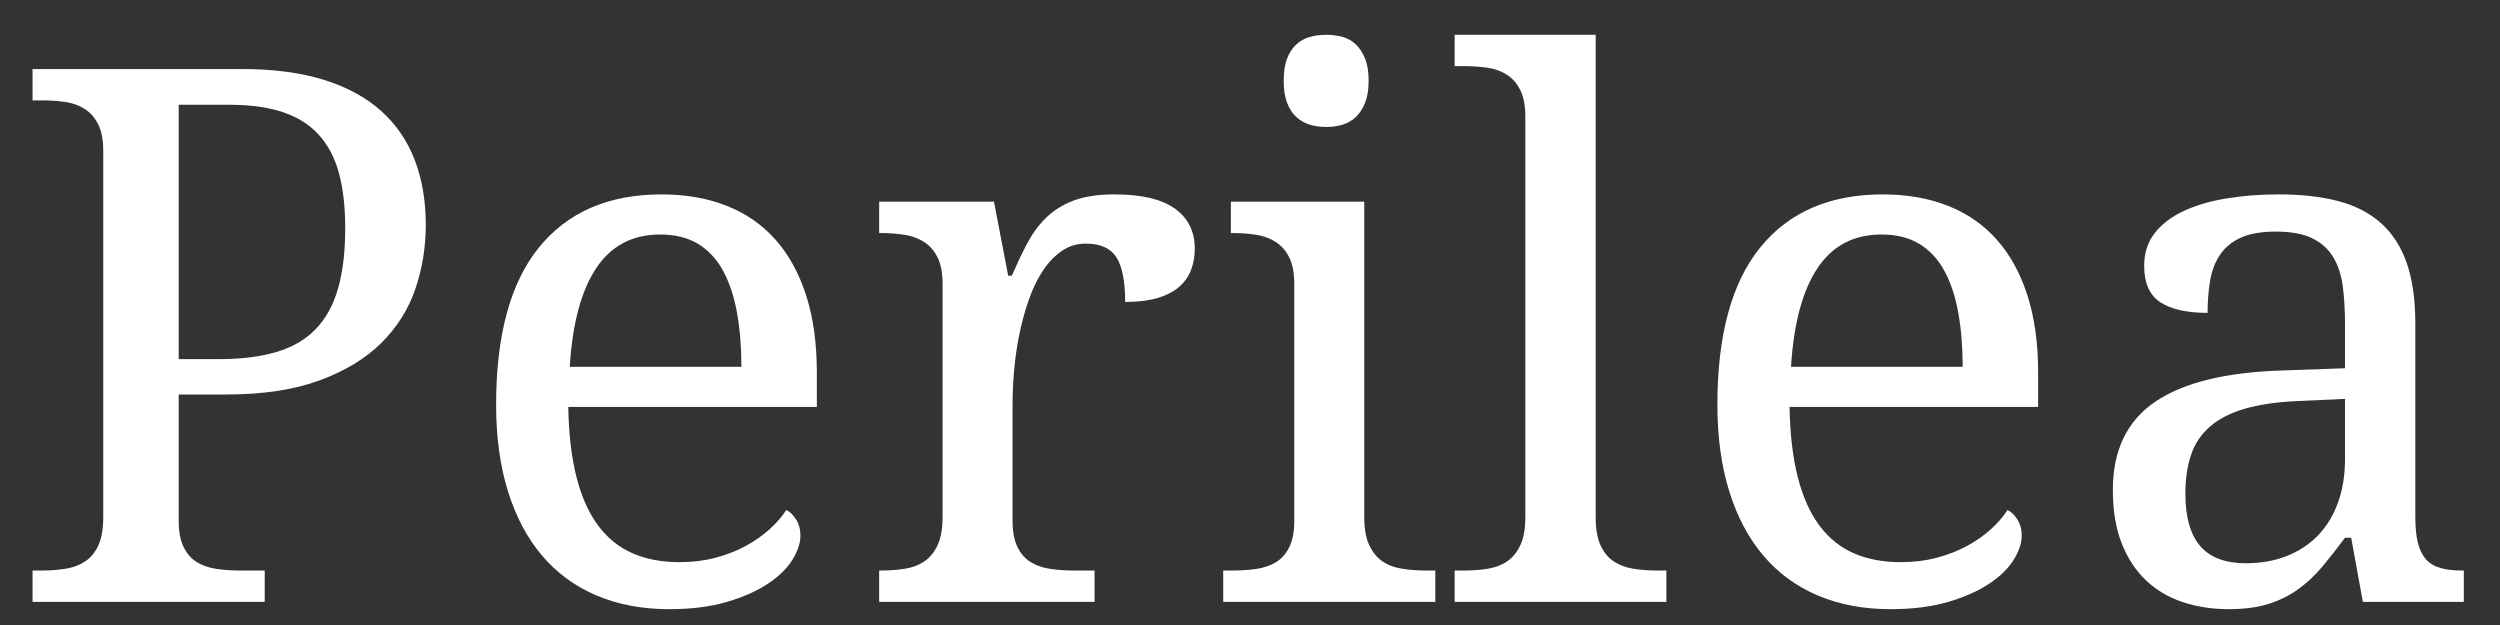 <svg version="1.2" preserveAspectRatio="xMidYMid meet" height="500" viewBox="0 0 1500 375" zoomAndPan="magnify" width="2000" xmlns:xlink="http://www.w3.org/1999/xlink" xmlns="http://www.w3.org/2000/svg"><rect x="0" y="0" width="1500" height="375" fill="#333333" stroke="none"/><defs></defs><g id="1cf0f6609b"><g style="fill:#ffffff;fill-opacity:1;"><g transform="translate(2.467, 361.125)"><path d="M 17.062 0 L 17.062 -18.812 L 22.734 -18.812 C 27.836 -18.812 32.613 -19.176 37.062 -19.906 C 41.508 -20.633 45.41 -22.125 48.766 -24.375 C 52.117 -26.633 54.742 -29.879 56.641 -34.109 C 58.535 -38.336 59.484 -43.953 59.484 -50.953 L 59.484 -270.5 C 59.484 -277.062 58.5 -282.344 56.531 -286.344 C 54.562 -290.352 51.898 -293.453 48.547 -295.641 C 45.191 -297.828 41.289 -299.25 36.844 -299.906 C 32.395 -300.562 27.691 -300.891 22.734 -300.891 L 17.062 -300.891 L 17.062 -319.703 L 142.797 -319.703 C 161.598 -319.703 177.922 -317.551 191.766 -313.25 C 205.617 -308.945 217.066 -302.75 226.109 -294.656 C 235.148 -286.57 241.891 -276.77 246.328 -265.25 C 250.773 -253.727 253 -240.68 253 -226.109 C 253 -212.836 250.922 -200.078 246.766 -187.828 C 242.617 -175.586 235.805 -164.766 226.328 -155.359 C 216.848 -145.961 204.453 -138.457 189.141 -132.844 C 173.836 -127.227 155.109 -124.422 132.953 -124.422 L 104.75 -124.422 L 104.75 -48.766 C 104.75 -42.203 105.734 -36.914 107.703 -32.906 C 109.672 -28.895 112.328 -25.867 115.672 -23.828 C 119.023 -21.797 122.926 -20.453 127.375 -19.797 C 131.82 -19.141 136.523 -18.812 141.484 -18.812 L 156.359 -18.812 L 156.359 0 Z M 104.75 -145.641 L 128.578 -145.641 C 142.141 -145.641 153.727 -147.062 163.344 -149.906 C 172.969 -152.75 180.844 -157.336 186.969 -163.672 C 193.094 -170.016 197.57 -178.176 200.406 -188.156 C 203.25 -198.145 204.672 -210.211 204.672 -224.359 C 204.672 -236.898 203.43 -247.797 200.953 -257.047 C 198.484 -266.305 194.477 -274 188.938 -280.125 C 183.395 -286.25 176.211 -290.801 167.391 -293.781 C 158.578 -296.77 147.828 -298.266 135.141 -298.266 L 104.75 -298.266 Z M 104.75 -145.641" style="stroke:none"></path></g><g transform="translate(272.964, 361.125)"><path d="M 123.109 -220.422 C 106.492 -220.422 93.703 -213.676 84.734 -200.188 C 75.766 -186.707 70.477 -166.992 68.875 -141.047 L 171.875 -141.047 C 171.875 -152.848 171 -163.633 169.25 -173.406 C 167.5 -183.176 164.727 -191.555 160.938 -198.547 C 157.156 -205.547 152.164 -210.941 145.969 -214.734 C 139.77 -218.523 132.148 -220.422 123.109 -220.422 Z M 128.578 4.375 C 112.398 4.375 97.859 1.641 84.953 -3.828 C 72.055 -9.297 61.16 -17.273 52.266 -27.766 C 43.367 -38.266 36.551 -51.129 31.812 -66.359 C 27.07 -81.598 24.703 -98.91 24.703 -118.297 C 24.703 -160.141 33.301 -191.629 50.5 -212.766 C 67.707 -233.91 92.203 -244.484 123.984 -244.484 C 138.422 -244.484 151.395 -242.223 162.906 -237.703 C 174.426 -233.18 184.191 -226.438 192.203 -217.469 C 200.223 -208.5 206.383 -197.344 210.688 -184 C 214.988 -170.664 217.141 -155.18 217.141 -137.547 L 217.141 -116.984 L 68 -116.984 C 68.289 -100.66 69.93 -86.629 72.922 -74.891 C 75.91 -63.16 80.211 -53.504 85.828 -45.922 C 91.441 -38.336 98.328 -32.758 106.484 -29.188 C 114.648 -25.613 124.055 -23.828 134.703 -23.828 C 142.43 -23.828 149.609 -24.703 156.234 -26.453 C 162.867 -28.203 168.883 -30.535 174.281 -33.453 C 179.676 -36.367 184.453 -39.688 188.609 -43.406 C 192.766 -47.125 196.156 -51.023 198.781 -55.109 C 200.812 -54.234 202.738 -52.41 204.562 -49.641 C 206.383 -46.867 207.297 -43.586 207.297 -39.797 C 207.297 -35.273 205.691 -30.426 202.484 -25.25 C 199.285 -20.082 194.406 -15.312 187.844 -10.938 C 181.281 -6.562 173.078 -2.914 163.234 0 C 153.398 2.914 141.848 4.375 128.578 4.375 Z M 128.578 4.375" style="stroke:none"></path></g><g transform="translate(512.628, 361.125)"><path d="M 144.109 0 L 14.875 0 L 14.875 -18.812 L 16.188 -18.812 C 21.281 -18.812 26.051 -19.176 30.5 -19.906 C 34.945 -20.633 38.812 -22.125 42.094 -24.375 C 45.375 -26.633 48 -29.879 49.969 -34.109 C 51.938 -38.336 52.922 -43.953 52.922 -50.953 L 52.922 -190.688 C 52.922 -197.25 51.938 -202.531 49.969 -206.531 C 48 -210.539 45.336 -213.641 41.984 -215.828 C 38.629 -218.016 34.727 -219.473 30.281 -220.203 C 25.832 -220.93 21.133 -221.297 16.188 -221.297 L 14.875 -221.297 L 14.875 -240.109 L 83.75 -240.109 L 92.281 -195.719 L 94.469 -195.719 C 97.383 -202.414 100.375 -208.719 103.438 -214.625 C 106.5 -220.531 110.25 -225.707 114.688 -230.156 C 119.133 -234.602 124.641 -238.102 131.203 -240.656 C 137.766 -243.207 146.004 -244.484 155.922 -244.484 C 172.242 -244.484 184.375 -241.641 192.312 -235.953 C 200.258 -230.266 204.234 -222.242 204.234 -211.891 C 204.234 -207.223 203.469 -202.922 201.938 -198.984 C 200.414 -195.055 197.977 -191.672 194.625 -188.828 C 191.27 -185.984 186.969 -183.797 181.719 -182.266 C 176.469 -180.734 170.051 -179.969 162.469 -179.969 C 162.469 -192.363 160.719 -201.289 157.219 -206.75 C 153.727 -212.219 147.609 -214.953 138.859 -214.953 C 133.316 -214.953 128.359 -213.383 123.984 -210.25 C 119.609 -207.113 115.781 -202.957 112.5 -197.781 C 109.227 -192.613 106.461 -186.676 104.203 -179.969 C 101.941 -173.258 100.117 -166.367 98.734 -159.297 C 97.348 -152.234 96.363 -145.203 95.781 -138.203 C 95.195 -131.203 94.906 -124.859 94.906 -119.172 L 94.906 -48.766 C 94.906 -42.203 95.891 -36.914 97.859 -32.906 C 99.828 -28.895 102.488 -25.867 105.844 -23.828 C 109.195 -21.797 113.094 -20.453 117.531 -19.797 C 121.977 -19.141 126.68 -18.812 131.641 -18.812 L 144.109 -18.812 Z M 144.109 0" style="stroke:none"></path></g><g transform="translate(723.647, 361.125)"><path d="M 16.188 -18.812 C 21.133 -18.812 25.832 -19.141 30.281 -19.797 C 34.727 -20.453 38.629 -21.797 41.984 -23.828 C 45.336 -25.867 48 -28.895 49.969 -32.906 C 51.938 -36.914 52.922 -42.203 52.922 -48.766 L 52.922 -190.688 C 52.922 -197.25 51.938 -202.531 49.969 -206.531 C 48 -210.539 45.336 -213.641 41.984 -215.828 C 38.629 -218.016 34.727 -219.473 30.281 -220.203 C 25.832 -220.93 21.133 -221.297 16.188 -221.297 L 14.875 -221.297 L 14.875 -240.109 L 94.906 -240.109 L 94.906 -50.953 C 94.906 -43.953 95.891 -38.336 97.859 -34.109 C 99.828 -29.879 102.453 -26.633 105.734 -24.375 C 109.016 -22.125 112.91 -20.633 117.422 -19.906 C 121.941 -19.176 126.68 -18.812 131.641 -18.812 L 137.547 -18.812 L 137.547 0 L 10.281 0 L 10.281 -18.812 Z M 46.578 -312.703 C 46.578 -317.953 47.234 -322.328 48.547 -325.828 C 49.859 -329.328 51.68 -332.164 54.016 -334.344 C 56.348 -336.531 59.047 -338.062 62.109 -338.938 C 65.172 -339.812 68.52 -340.25 72.156 -340.25 C 75.656 -340.25 78.938 -339.812 82 -338.938 C 85.062 -338.062 87.723 -336.531 89.984 -334.344 C 92.242 -332.164 94.066 -329.328 95.453 -325.828 C 96.836 -322.328 97.531 -317.953 97.531 -312.703 C 97.531 -307.453 96.836 -303.078 95.453 -299.578 C 94.066 -296.078 92.242 -293.234 89.984 -291.047 C 87.723 -288.867 85.062 -287.305 82 -286.359 C 78.938 -285.41 75.656 -284.938 72.156 -284.938 C 68.52 -284.938 65.172 -285.41 62.109 -286.359 C 59.047 -287.305 56.348 -288.867 54.016 -291.047 C 51.68 -293.234 49.859 -296.078 48.547 -299.578 C 47.234 -303.078 46.578 -307.453 46.578 -312.703 Z M 46.578 -312.703" style="stroke:none"></path></g><g transform="translate(866.877, 361.125)"><path d="M 11.594 -18.812 C 16.695 -18.812 21.469 -19.176 25.906 -19.906 C 30.352 -20.633 34.219 -22.125 37.5 -24.375 C 40.781 -26.633 43.406 -29.879 45.375 -34.109 C 47.344 -38.336 48.328 -43.953 48.328 -50.953 L 48.328 -291.062 C 48.328 -297.613 47.344 -302.895 45.375 -306.906 C 43.406 -310.914 40.742 -314.016 37.391 -316.203 C 34.035 -318.391 30.133 -319.812 25.688 -320.469 C 21.25 -321.125 16.551 -321.453 11.594 -321.453 L 5.906 -321.453 L 5.906 -340.25 L 90.531 -340.25 L 90.531 -50.953 C 90.531 -43.953 91.477 -38.336 93.375 -34.109 C 95.27 -29.879 97.895 -26.633 101.25 -24.375 C 104.602 -22.125 108.5 -20.633 112.938 -19.906 C 117.383 -19.176 122.16 -18.812 127.266 -18.812 L 132.953 -18.812 L 132.953 0 L 5.906 0 L 5.906 -18.812 Z M 11.594 -18.812" style="stroke:none"></path></g><g transform="translate(1005.733, 361.125)"><path d="M 123.109 -220.422 C 106.492 -220.422 93.703 -213.676 84.734 -200.188 C 75.766 -186.707 70.477 -166.992 68.875 -141.047 L 171.875 -141.047 C 171.875 -152.848 171 -163.633 169.25 -173.406 C 167.5 -183.176 164.727 -191.555 160.938 -198.547 C 157.156 -205.547 152.164 -210.941 145.969 -214.734 C 139.77 -218.523 132.148 -220.422 123.109 -220.422 Z M 128.578 4.375 C 112.398 4.375 97.859 1.641 84.953 -3.828 C 72.055 -9.297 61.16 -17.273 52.266 -27.766 C 43.367 -38.266 36.551 -51.129 31.812 -66.359 C 27.07 -81.598 24.703 -98.91 24.703 -118.297 C 24.703 -160.141 33.301 -191.629 50.5 -212.766 C 67.707 -233.91 92.203 -244.484 123.984 -244.484 C 138.422 -244.484 151.395 -242.223 162.906 -237.703 C 174.426 -233.18 184.191 -226.438 192.203 -217.469 C 200.223 -208.5 206.383 -197.344 210.688 -184 C 214.988 -170.664 217.141 -155.18 217.141 -137.547 L 217.141 -116.984 L 68 -116.984 C 68.289 -100.66 69.93 -86.629 72.922 -74.891 C 75.91 -63.16 80.211 -53.504 85.828 -45.922 C 91.441 -38.336 98.328 -32.758 106.484 -29.188 C 114.648 -25.613 124.055 -23.828 134.703 -23.828 C 142.43 -23.828 149.609 -24.703 156.234 -26.453 C 162.867 -28.203 168.883 -30.535 174.281 -33.453 C 179.676 -36.367 184.453 -39.688 188.609 -43.406 C 192.766 -47.125 196.156 -51.023 198.781 -55.109 C 200.812 -54.234 202.738 -52.41 204.562 -49.641 C 206.383 -46.867 207.297 -43.586 207.297 -39.797 C 207.297 -35.273 205.691 -30.426 202.484 -25.25 C 199.285 -20.082 194.406 -15.312 187.844 -10.938 C 181.281 -6.562 173.078 -2.914 163.234 0 C 153.398 2.914 141.848 4.375 128.578 4.375 Z M 128.578 4.375" style="stroke:none"></path></g><g transform="translate(1245.398, 361.125)"><path d="M 65.828 -64.953 C 65.828 -50.953 68.773 -40.488 74.672 -33.562 C 80.578 -26.633 89.727 -23.172 102.125 -23.172 C 111.156 -23.172 119.352 -24.629 126.719 -27.547 C 134.082 -30.461 140.352 -34.617 145.531 -40.016 C 150.707 -45.41 154.676 -51.969 157.438 -59.688 C 160.207 -67.414 161.594 -76.02 161.594 -85.5 L 161.594 -121.797 L 132.953 -120.484 C 120.266 -119.898 109.656 -118.332 101.125 -115.781 C 92.602 -113.238 85.719 -109.672 80.469 -105.078 C 75.219 -100.484 71.461 -94.832 69.203 -88.125 C 66.953 -81.414 65.828 -73.691 65.828 -64.953 Z M 120.047 -222.172 C 111.453 -222.172 104.492 -220.969 99.172 -218.562 C 93.848 -216.156 89.691 -212.766 86.703 -208.391 C 83.711 -204.016 81.707 -198.836 80.688 -192.859 C 79.664 -186.891 79.156 -180.406 79.156 -173.406 C 66.77 -173.406 57.332 -175.52 50.844 -179.75 C 44.352 -183.977 41.109 -191.266 41.109 -201.609 C 41.109 -209.336 43.223 -215.898 47.453 -221.297 C 51.68 -226.691 57.473 -231.102 64.828 -234.531 C 72.191 -237.957 80.758 -240.473 90.531 -242.078 C 100.301 -243.68 110.723 -244.484 121.797 -244.484 C 135.504 -244.484 147.457 -243.133 157.656 -240.438 C 167.863 -237.738 176.395 -233.328 183.25 -227.203 C 190.102 -221.078 195.238 -213.094 198.656 -203.25 C 202.082 -193.414 203.797 -181.352 203.797 -167.062 L 203.797 -50.953 C 203.797 -44.68 204.305 -39.504 205.328 -35.422 C 206.348 -31.336 207.953 -28.055 210.141 -25.578 C 212.328 -23.109 215.207 -21.363 218.781 -20.344 C 222.352 -19.32 226.617 -18.812 231.578 -18.812 L 232.891 -18.812 L 232.891 0 L 172.312 0 L 165.312 -38.484 L 161.594 -38.484 C 156.938 -32.211 152.422 -26.453 148.047 -21.203 C 143.672 -15.961 138.859 -11.445 133.609 -7.656 C 128.359 -3.863 122.414 -0.91 115.781 1.203 C 109.156 3.316 101.176 4.375 91.844 4.375 C 81.926 4.375 72.703 2.953 64.172 0.109 C 55.648 -2.734 48.289 -7.109 42.094 -13.016 C 35.895 -18.922 31.047 -26.352 27.547 -35.312 C 24.055 -44.281 22.312 -54.891 22.312 -67.141 C 22.312 -90.898 30.766 -108.535 47.672 -120.047 C 64.578 -131.566 90.16 -137.836 124.422 -138.859 L 161.594 -140.172 L 161.594 -167.062 C 161.594 -175.082 161.156 -182.484 160.281 -189.266 C 159.406 -196.047 157.508 -201.875 154.594 -206.75 C 151.688 -211.633 147.5 -215.426 142.031 -218.125 C 136.562 -220.82 129.234 -222.172 120.047 -222.172 Z M 120.047 -222.172" style="stroke:none"></path></g></g></g></svg>
